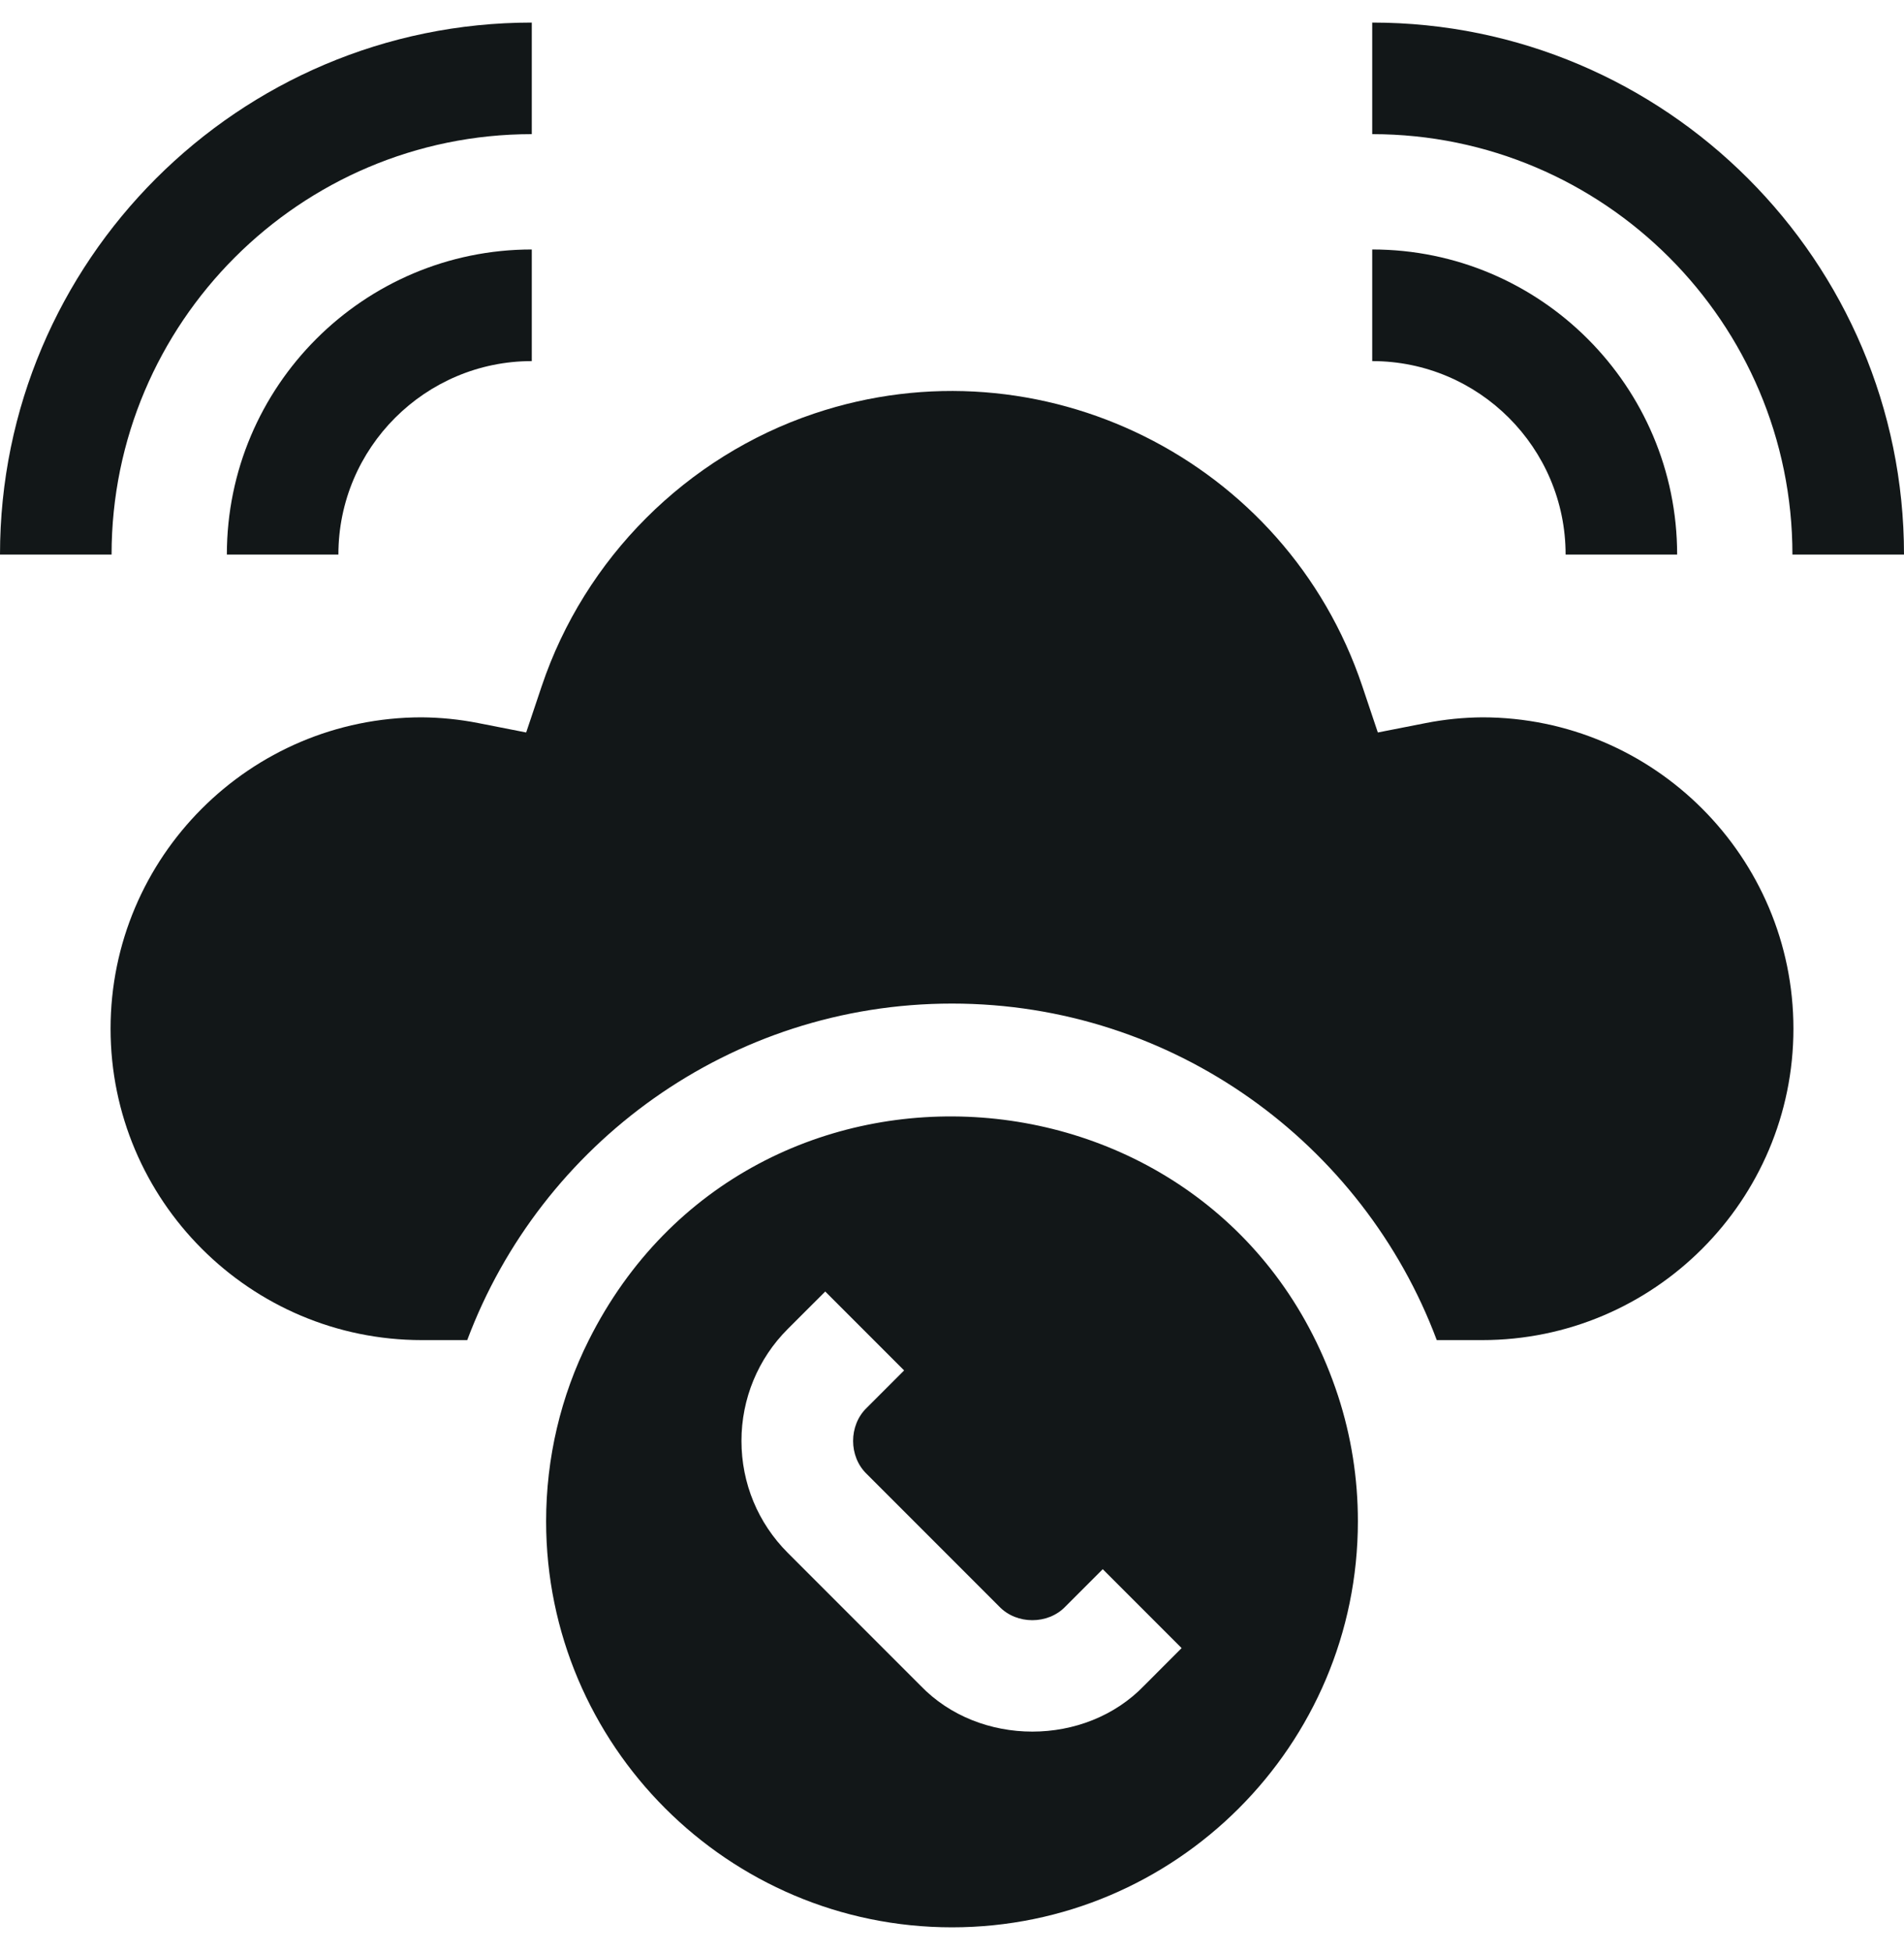 <svg width="40" height="41" viewBox="0 0 40 41" fill="none" xmlns="http://www.w3.org/2000/svg">
<g clip-path="url(#clip0_49_434)">
<path d="M37.656 11.646H40C40 5.485 34.988 0.474 28.828 0.474V2.817C33.696 2.817 37.656 6.778 37.656 11.646Z" fill="#121718"/>
<path d="M32.891 11.646H35.234C35.234 8.113 32.361 5.239 28.828 5.239V7.583C31.068 7.583 32.891 9.405 32.891 11.646Z" fill="#121718"/>
<path d="M11.172 2.817V0.474C5.012 0.474 0 5.485 0 11.646H2.344C2.344 6.778 6.304 2.817 11.172 2.817Z" fill="#121718"/>
<path d="M7.109 11.646C7.109 9.405 8.932 7.583 11.172 7.583V5.239C7.639 5.239 4.766 8.113 4.766 11.646H7.109Z" fill="#121718"/>
<path d="M31.143 15.064C30.745 15.067 30.345 15.107 29.955 15.184L28.946 15.382L28.619 14.408C27.022 9.654 21.856 7.088 17.104 8.685C14.422 9.586 12.283 11.725 11.381 14.408L11.054 15.382L10.045 15.184C9.655 15.107 9.255 15.067 8.857 15.064C5.254 15.066 2.323 17.999 2.323 21.603C2.323 25.208 5.256 28.142 8.862 28.142H9.816C11.361 24.018 15.343 21.075 20 21.075C24.657 21.075 28.639 24.018 30.184 28.142H31.138C34.744 28.142 37.677 25.208 37.677 21.603C37.677 17.999 34.746 15.066 31.143 15.064Z" fill="#121718"/>
<path d="M12.37 28.142C11.779 29.318 11.473 30.621 11.473 31.947C11.473 36.649 15.298 40.474 20 40.474C24.702 40.474 28.527 36.649 28.527 31.947C28.527 31.043 28.387 30.162 28.111 29.314C25.739 22.086 15.778 21.347 12.37 28.142ZM24.038 35.397C22.8 36.686 20.575 36.686 19.337 35.397L16.55 32.61C15.922 31.982 15.577 31.146 15.577 30.259C15.576 29.377 15.924 28.532 16.55 27.908C16.689 27.767 17.19 27.271 17.337 27.122C17.75 27.535 18.581 28.366 18.994 28.779L18.207 29.566C17.827 29.933 17.828 30.587 18.207 30.952L20.994 33.739C21.359 34.119 22.016 34.119 22.381 33.739L23.167 32.953L24.824 34.61L24.038 35.397Z" fill="#121718"/>
</g>
<defs>
<clipPath id="clip0_49_434">
<rect width="40" height="40" fill="white" transform="translate(0 0.474)"/>
</clipPath>
</defs>
</svg>
